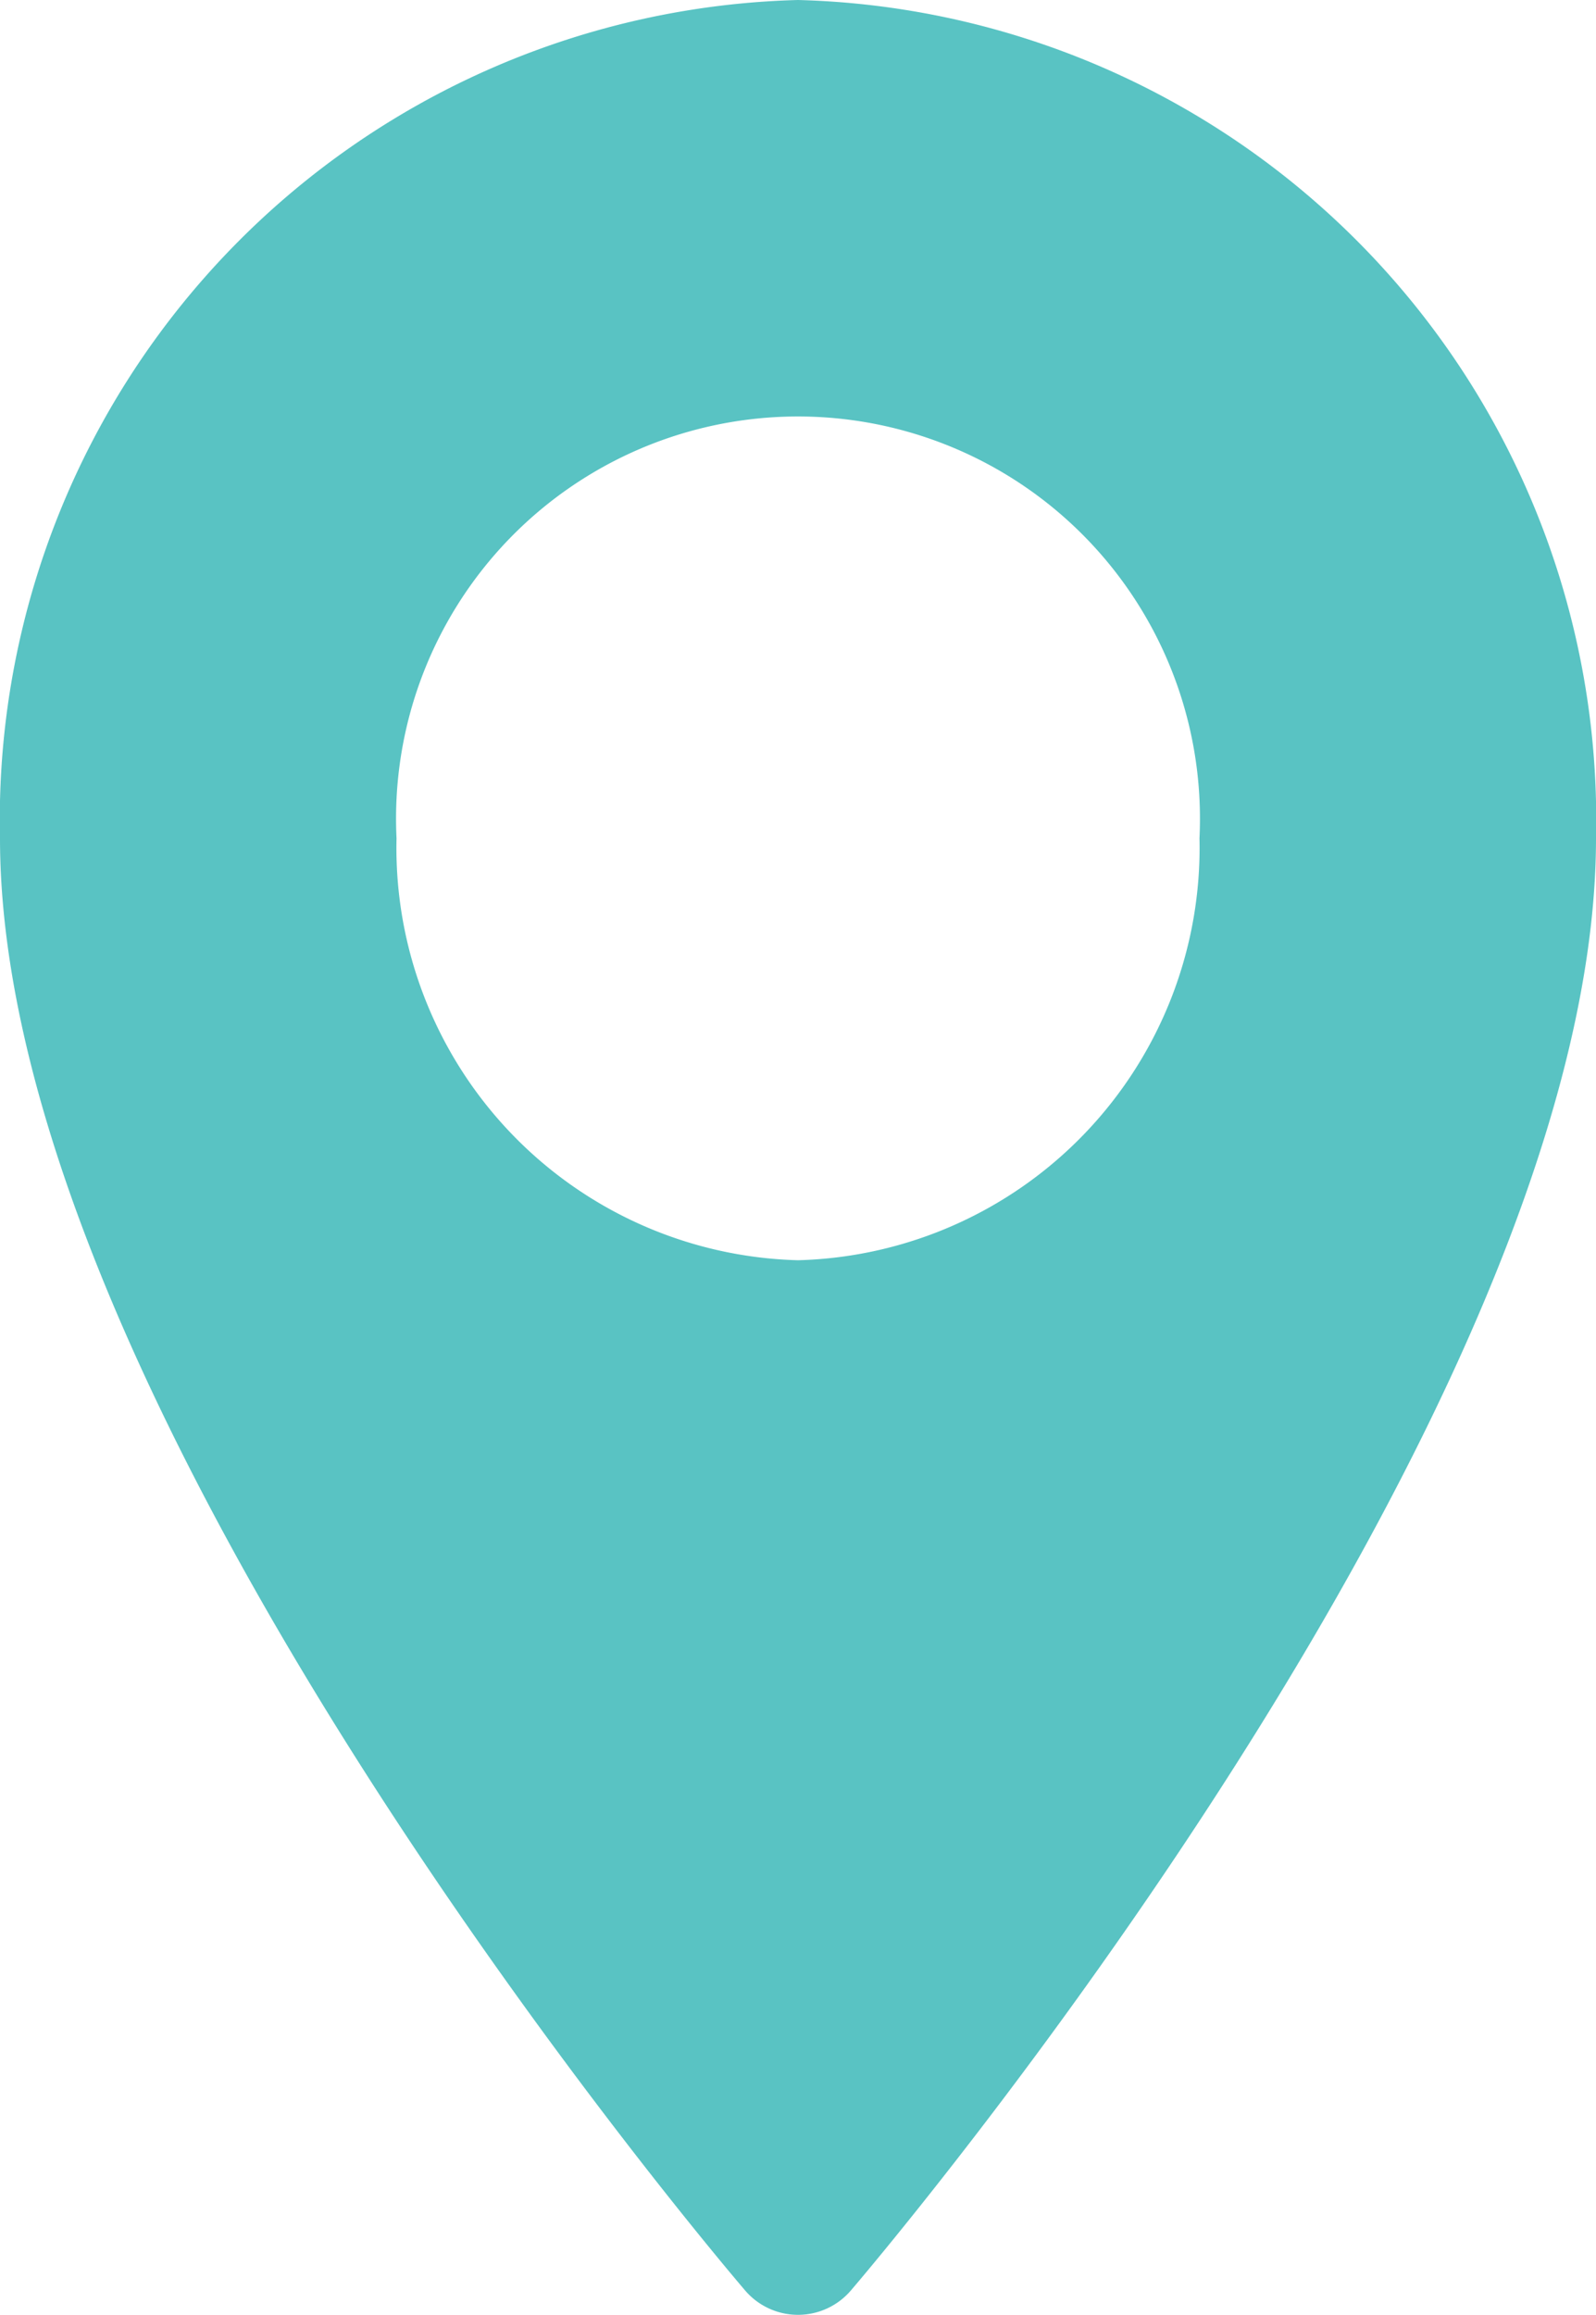 <svg xmlns="http://www.w3.org/2000/svg" width="20" height="29" viewBox="0 0 20 29"><path d="M80.573,0a10.272,10.272,0,0,0-10,10.5c0,7.187,8.949,17.738,9.33,18.184a.872.872,0,0,0,1.34,0c.381-.446,9.33-11,9.33-18.184A10.272,10.272,0,0,0,80.573,0Zm0,15.787A5.168,5.168,0,0,1,75.542,10.5a5.037,5.037,0,1,1,10.062,0A5.168,5.168,0,0,1,80.573,15.787Z" transform="translate(-70.573)" fill="#59c3c3"/></svg>